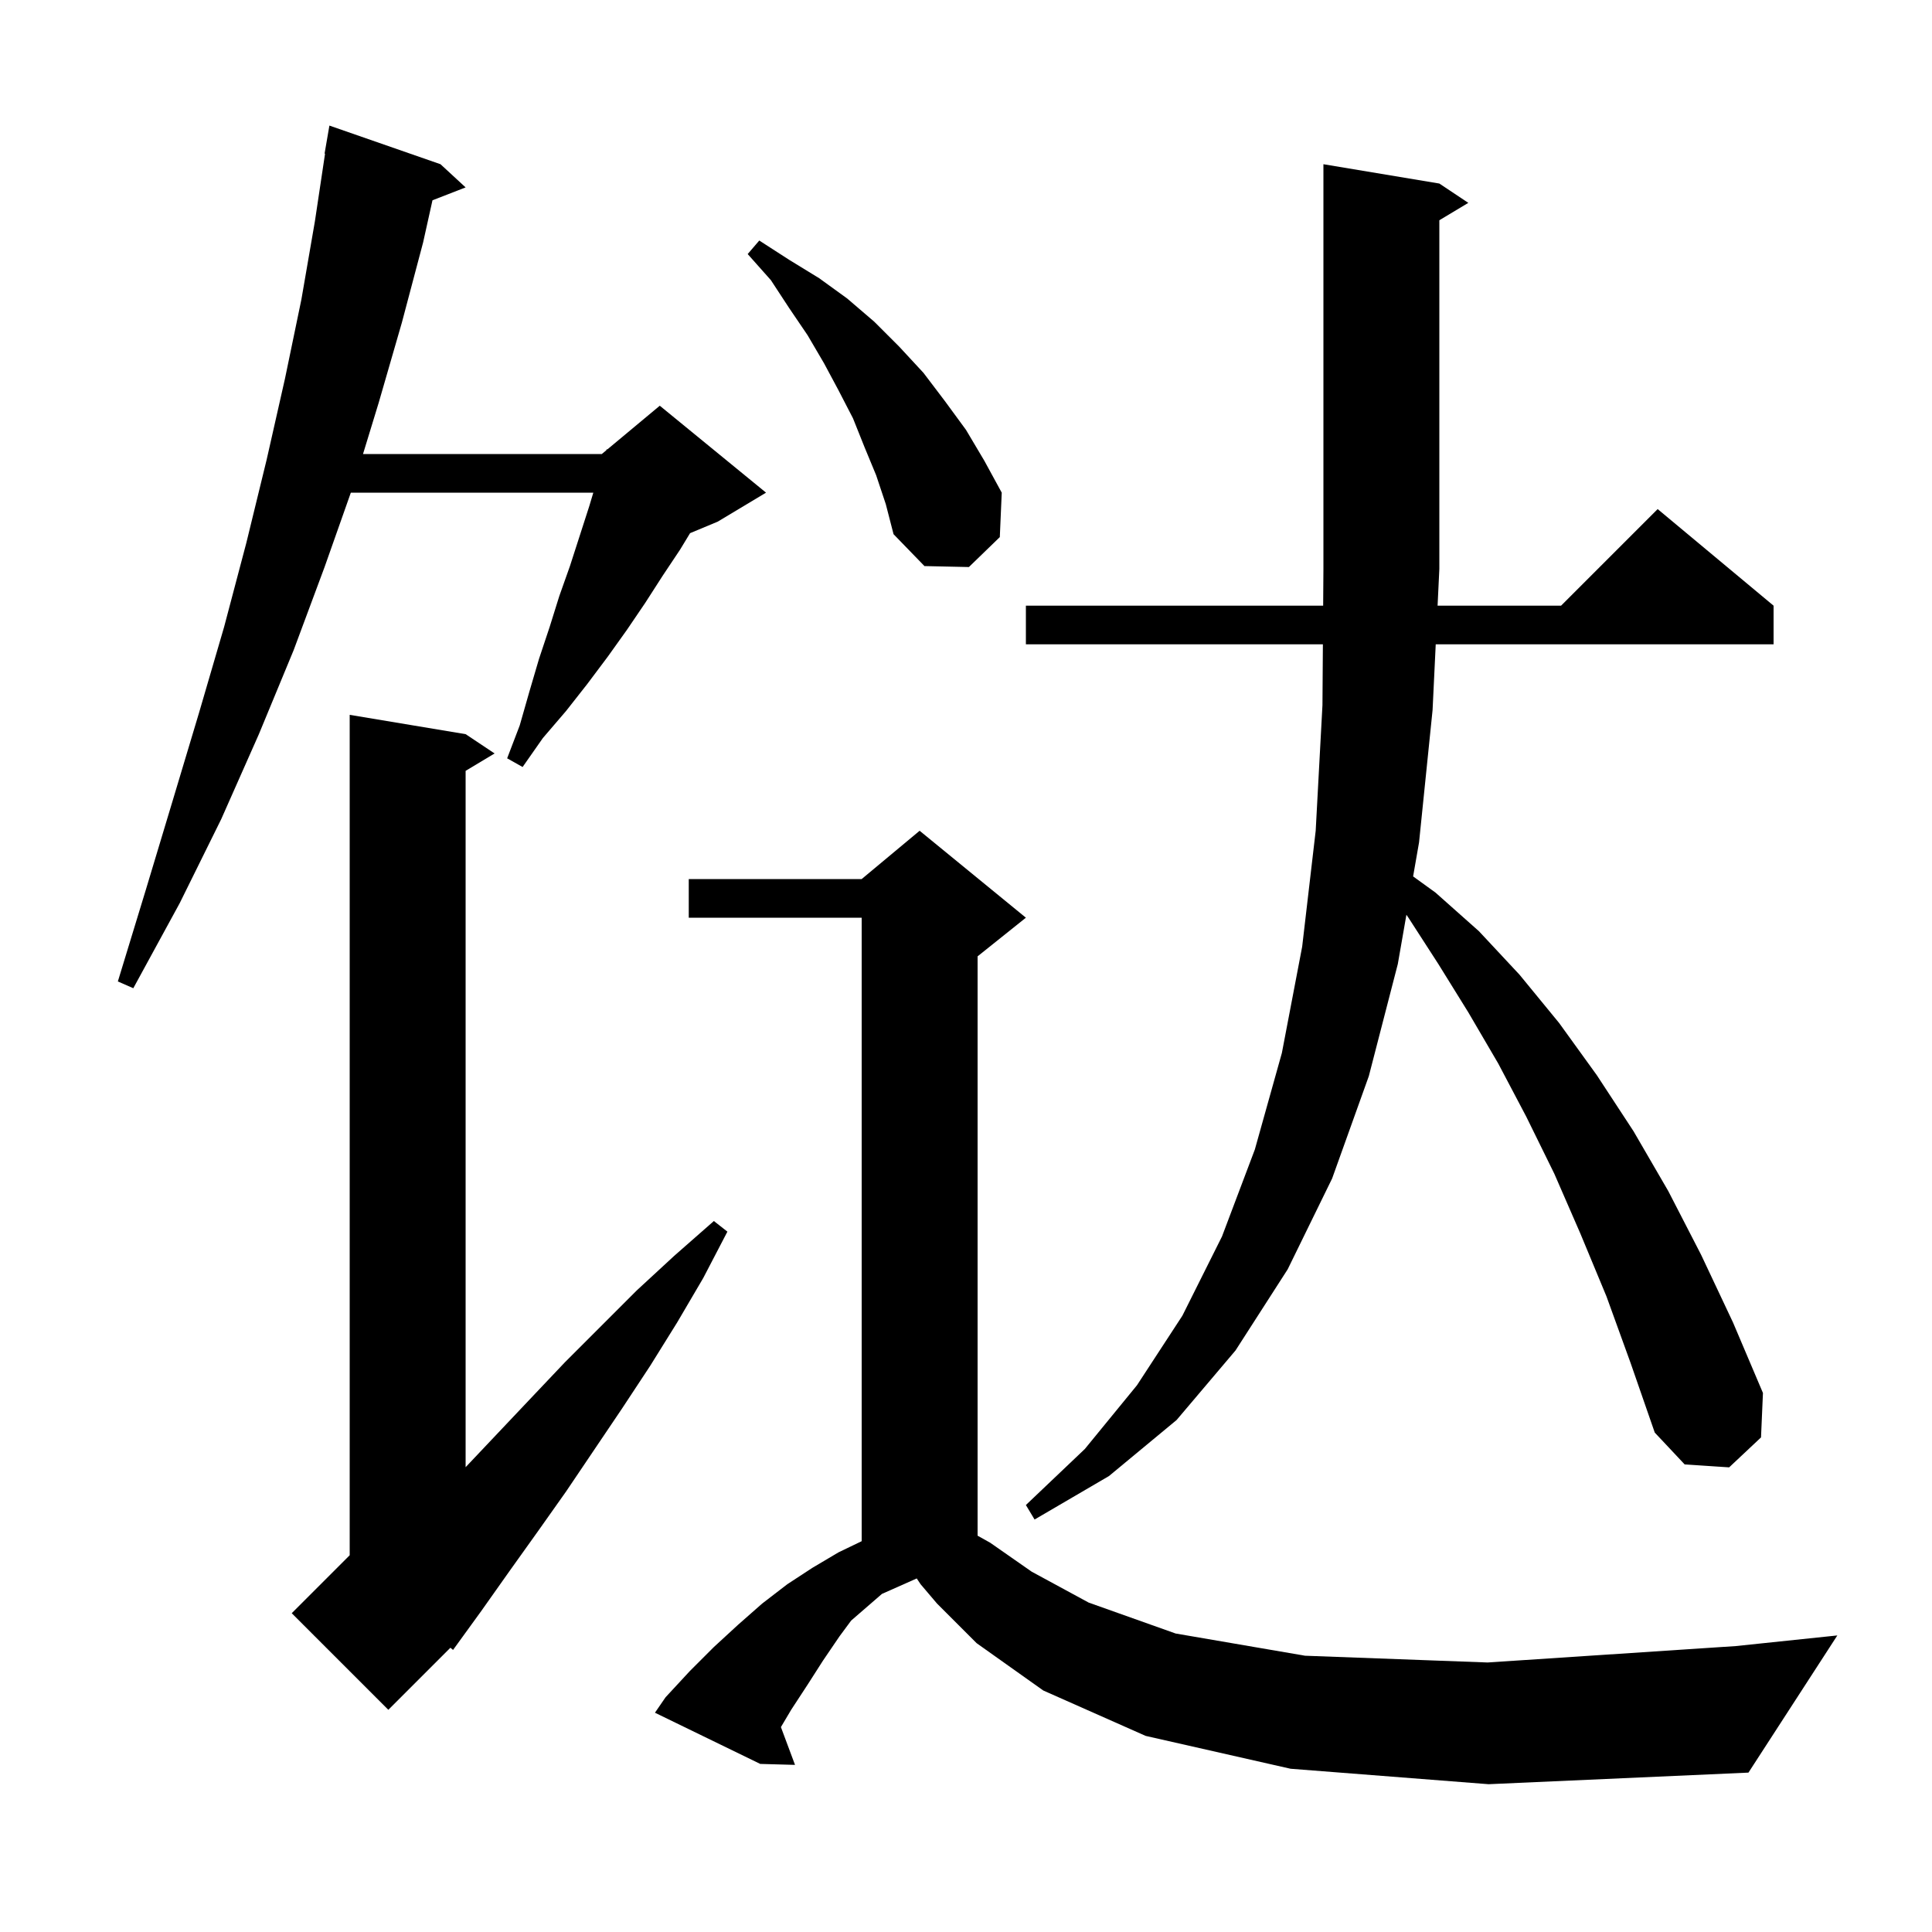 <svg xmlns="http://www.w3.org/2000/svg" xmlns:xlink="http://www.w3.org/1999/xlink" version="1.1" baseProfile="full" viewBox="0 0 200 200" width="200" height="200"><g fill="currentColor"><path d="M 133.6 183.1 L 118.6 179.7 L 108.0 175.0 L 101.1 170.1 L 97.0 166.0 L 95.3 164.0 L 94.9 163.4 L 91.3 165.0 L 88.113 167.759 L 86.9 169.4 L 85.2 171.9 L 83.6 174.4 L 81.9 177.0 L 80.84 178.788 L 82.3 182.7 L 78.7 182.6 L 67.8 177.3 L 68.9 175.7 L 71.4 173.0 L 73.9 170.5 L 76.4 168.2 L 78.9 166.0 L 81.5 164.0 L 84.1 162.3 L 86.8 160.7 L 89.2 159.544 L 89.2 95.0 L 71.3 95.0 L 71.3 91.0 L 89.2 91.0 L 95.2 86.0 L 106.2 95.0 L 101.2 99.0 L 101.2 158.974 L 102.5 159.7 L 106.8 162.7 L 112.7 165.9 L 121.7 169.1 L 135.1 171.4 L 154.0 172.1 L 179.7 170.4 L 190.2 169.3 L 181.0 183.5 L 154.1 184.7 Z M 48.2 76.0 L 51.2 78.0 L 48.2 79.8 L 48.2 151.883 L 54.9 144.8 L 58.5 141.0 L 65.9 133.6 L 69.8 130.0 L 73.9 126.4 L 75.3 127.5 L 72.8 132.3 L 70.1 136.9 L 67.3 141.4 L 64.4 145.8 L 58.6 154.4 L 55.7 158.5 L 52.7 162.7 L 49.8 166.8 L 46.9 170.8 L 46.626 170.574 L 40.2 177.0 L 30.2 167.0 L 36.2 161.0 L 36.2 74.0 Z M 166.3 134.2 L 163.6 127.7 L 160.9 121.5 L 158.0 115.6 L 155.1 110.1 L 152.0 104.8 L 148.9 99.8 L 145.8 95.0 L 145.592 94.694 L 144.7 99.8 L 141.7 111.4 L 137.9 122.0 L 133.3 131.4 L 127.9 139.8 L 121.8 147.0 L 114.8 152.8 L 107.1 157.3 L 106.2 155.8 L 112.3 150.0 L 117.7 143.4 L 122.4 136.2 L 126.5 128.0 L 129.9 119.0 L 132.7 109.0 L 134.8 98.0 L 136.2 86.0 L 136.9 73.0 L 136.945 66.7 L 106.2 66.7 L 106.2 62.7 L 136.973 62.7 L 137.0 58.9 L 137.0 17.0 L 149.0 19.0 L 152.0 21.0 L 149.0 22.8 L 149.0 58.9 L 148.818 62.7 L 161.6 62.7 L 171.6 52.7 L 183.6 62.7 L 183.6 66.7 L 148.626 66.7 L 148.3 73.5 L 146.9 87.2 L 146.285 90.725 L 148.6 92.4 L 153.1 96.4 L 157.3 100.9 L 161.4 105.9 L 165.3 111.3 L 169.1 117.1 L 172.7 123.3 L 176.1 129.9 L 179.4 136.9 L 182.5 144.2 L 182.3 148.8 L 179.0 151.9 L 174.4 151.6 L 171.3 148.3 L 168.8 141.1 Z M 45.6 17.0 L 48.2 19.4 L 44.77 20.734 L 43.8 25.1 L 41.6 33.4 L 39.2 41.7 L 37.579 47.0 L 62.3 47.0 L 62.765 46.612 L 62.8 46.5 L 62.865 46.529 L 68.3 42.0 L 79.3 51.0 L 74.3 54.0 L 71.436 55.193 L 70.4 56.9 L 68.6 59.6 L 66.8 62.4 L 64.9 65.2 L 62.9 68.0 L 60.8 70.8 L 58.6 73.6 L 56.2 76.4 L 54.1 79.4 L 52.5 78.5 L 53.8 75.1 L 54.8 71.6 L 55.8 68.2 L 56.9 64.9 L 57.9 61.7 L 59.0 58.6 L 61.0 52.4 L 61.42 51.0 L 36.318 51.0 L 33.6 58.7 L 30.4 67.3 L 26.8 76.0 L 22.9 84.8 L 18.6 93.5 L 13.8 102.3 L 12.2 101.6 L 15.1 92.1 L 17.9 82.8 L 20.6 73.8 L 23.2 64.9 L 25.5 56.2 L 27.6 47.6 L 29.5 39.2 L 31.2 31.0 L 32.6 22.9 L 33.649 15.905 L 33.6 15.9 L 34.1 13.0 Z M 90.7 49.2 L 89.5 46.3 L 88.3 43.3 L 86.8 40.4 L 85.3 37.6 L 83.6 34.7 L 81.7 31.9 L 79.8 29.0 L 77.4 26.3 L 78.6 24.9 L 81.7 26.9 L 84.8 28.8 L 87.7 30.9 L 90.5 33.3 L 93.1 35.9 L 95.6 38.6 L 97.8 41.5 L 100.0 44.5 L 101.9 47.7 L 103.7 51.0 L 103.5 55.6 L 100.3 58.7 L 95.7 58.6 L 92.5 55.3 L 91.7 52.2 Z "/></g></svg>